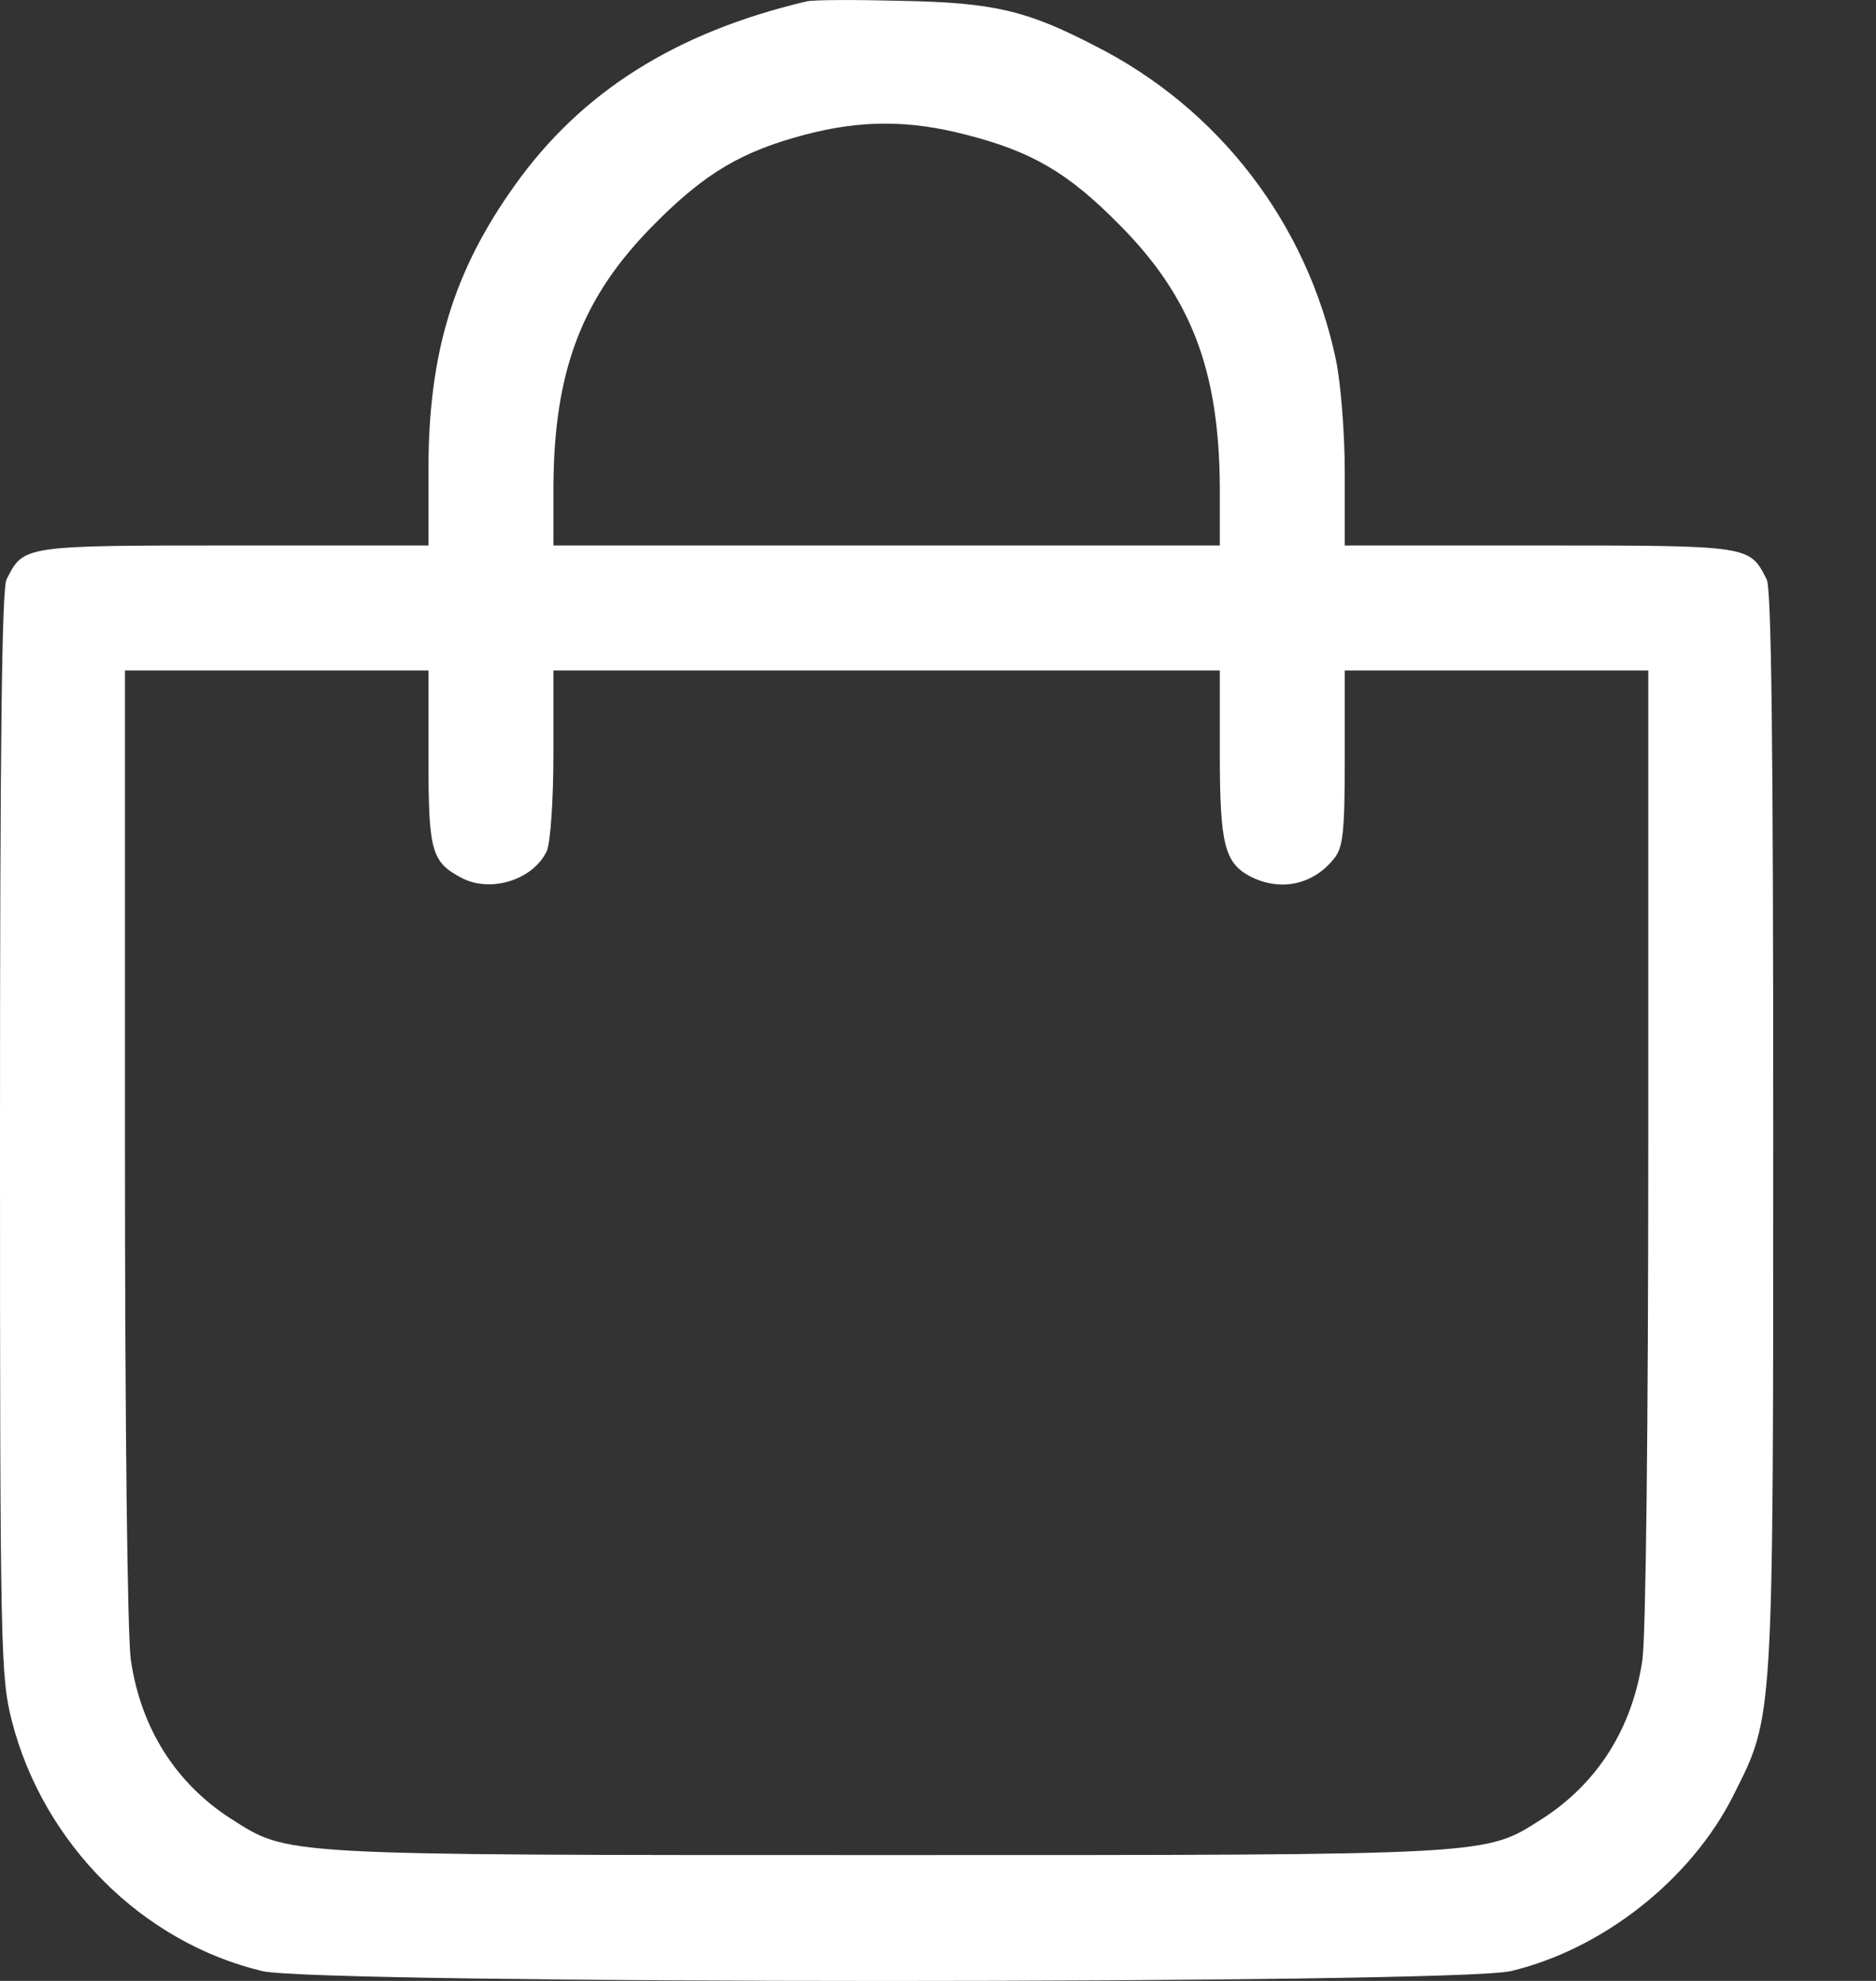 <?xml version="1.0" encoding="UTF-8"?> <svg xmlns="http://www.w3.org/2000/svg" width="18" height="19" viewBox="0 0 18 19" fill="none"><rect x="0" y="0" width="18" height="19" fill="#333333" stroke="none"/><path d="M7.736 0.014C6.48 0.311 5.578 0.881 4.939 1.778C4.351 2.6 4.111 3.388 4.111 4.501V5.232H2.244C0.211 5.232 0.228 5.232 0.063 5.557C0.017 5.643 0 7.162 0 10.873C0 15.874 0.006 16.08 0.114 16.508C0.417 17.684 1.365 18.632 2.518 18.906C3.066 19.032 13.948 19.032 14.496 18.906C15.381 18.695 16.226 18.027 16.631 17.222C17.02 16.445 17.014 16.576 17.014 10.839C17.014 7.15 16.997 5.643 16.951 5.557C16.785 5.232 16.803 5.232 14.776 5.232H12.903V4.53C12.903 4.147 12.863 3.662 12.818 3.451C12.543 2.143 11.693 1.036 10.499 0.436C9.849 0.099 9.529 0.025 8.65 0.008C8.21 -0.003 7.799 -0.003 7.736 0.014ZM9.272 1.293C9.894 1.452 10.243 1.652 10.734 2.149C11.43 2.846 11.698 3.553 11.704 4.673V5.232H8.507H5.31V4.673C5.315 3.553 5.584 2.846 6.28 2.149C6.766 1.658 7.12 1.452 7.719 1.293C8.261 1.15 8.724 1.15 9.272 1.293ZM4.111 7.27C4.111 8.172 4.139 8.269 4.436 8.424C4.716 8.566 5.121 8.435 5.247 8.161C5.281 8.081 5.31 7.681 5.31 7.23V6.431H8.507H11.704V7.23C11.704 8.098 11.75 8.275 11.995 8.406C12.287 8.555 12.601 8.486 12.8 8.235C12.886 8.132 12.903 7.984 12.903 7.27V6.431H14.359H15.815V10.981C15.815 13.653 15.792 15.697 15.758 15.926C15.661 16.576 15.33 17.102 14.799 17.444C14.239 17.798 14.388 17.793 8.507 17.793C2.626 17.793 2.775 17.798 2.215 17.444C1.684 17.102 1.353 16.576 1.256 15.926C1.222 15.697 1.199 13.653 1.199 10.981V6.431H2.655H4.111V7.27Z" fill="white"></path></svg> 